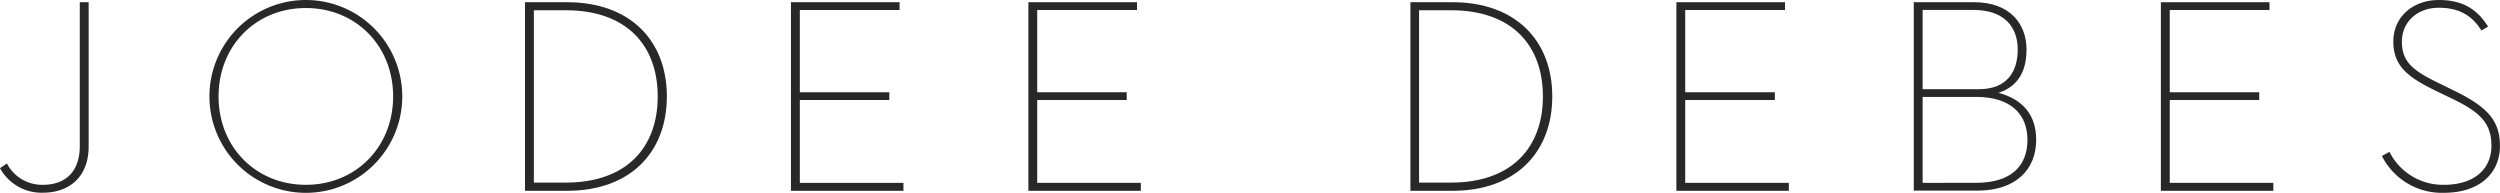 <svg id="Layer_1" data-name="Layer 1" xmlns="http://www.w3.org/2000/svg" viewBox="0 0 563.43 43.46"><defs><style>.cls-1{fill:#292828;}</style></defs><title>JD</title><path class="cls-1" d="M0,37.9l1.56-1.06a8.92,8.92,0,0,0,8.12,4.81c4.87,0,8.3-2.75,8.3-8.74V.5h2V33c0,7-4.5,10.43-10.3,10.43A10.67,10.67,0,0,1,0,37.9Z"/><path class="cls-1" d="M47.2,21.73a21.73,21.73,0,1,1,43.46,0,21.73,21.73,0,0,1-43.46,0Zm41.4,0c0-11.43-8.43-19.92-19.67-19.92S49.26,10.3,49.26,21.73s8.43,19.92,19.67,19.92S88.6,33.15,88.6,21.73Z"/><path class="cls-1" d="M118.32.5h9.49c14.24,0,22.48,8.68,22.48,21.23S142.11,43,127.81,43h-9.49Zm9.18,40.65c13.8,0,20.73-8,20.73-19.42S141.3,2.31,127.5,2.31h-7.18V41.15Z"/><path class="cls-1" d="M178.26.5h24.48V2.25H180.26V20.79h20.17v1.75H180.26V41.21h23.35V43H178.26Z"/><path class="cls-1" d="M231.77.5h24.48V2.25H233.76V20.79h20.17v1.75H233.76V41.21h23.35V43H231.77Z"/><path class="cls-1" d="M317.87.5h9.49c14.24,0,22.48,8.68,22.48,21.23S341.65,43,327.36,43h-9.49ZM327,41.15c13.8,0,20.73-8,20.73-19.42S340.84,2.31,327,2.31h-7.18V41.15Z"/><path class="cls-1" d="M377.81.5h24.48V2.25H379.8V20.79H400v1.75H379.8V41.21h23.35V43H377.81Z"/><path class="cls-1" d="M431.31.5h13.61c7.93,0,11.8,4.75,11.8,10.68,0,4.56-1.69,8.24-6.31,9.74,5.31,1.44,8.49,4.81,8.49,10.61,0,6.68-4.62,11.43-13.24,11.43H431.31ZM446,20.1c6.24,0,8.74-3.87,8.74-8.93s-3-8.93-10-8.93H433.31V20.1Zm-.62,21.1c7.93,0,11.55-3.87,11.55-9.68s-3.81-9.68-11.55-9.68H433.31V41.21Z"/><path class="cls-1" d="M487,.5h24.48V2.25H489V20.79h20.17v1.75H489V41.21h23.35V43H487Z"/><path class="cls-1" d="M538.52,34.22a13.47,13.47,0,0,0,12.3,7.43c6.81,0,10.68-3.56,10.68-8.8s-2.75-7.68-9-10.68l-3.87-1.87c-6-2.93-9.24-5.49-9.24-10.93,0-5.68,4.56-9.37,10.24-9.37,5.12,0,8.55,1.87,11.11,6l-1.5.87c-2.19-3.5-5.18-5.12-9.62-5.12-4.87,0-8.3,3.25-8.3,7.62,0,4.62,2.56,6.56,8.18,9.3l3.81,1.87c7.12,3.5,10.11,6.56,10.11,12.3,0,6.31-4.68,10.61-12.61,10.61a15.13,15.13,0,0,1-14-8.3Z"/></svg>
